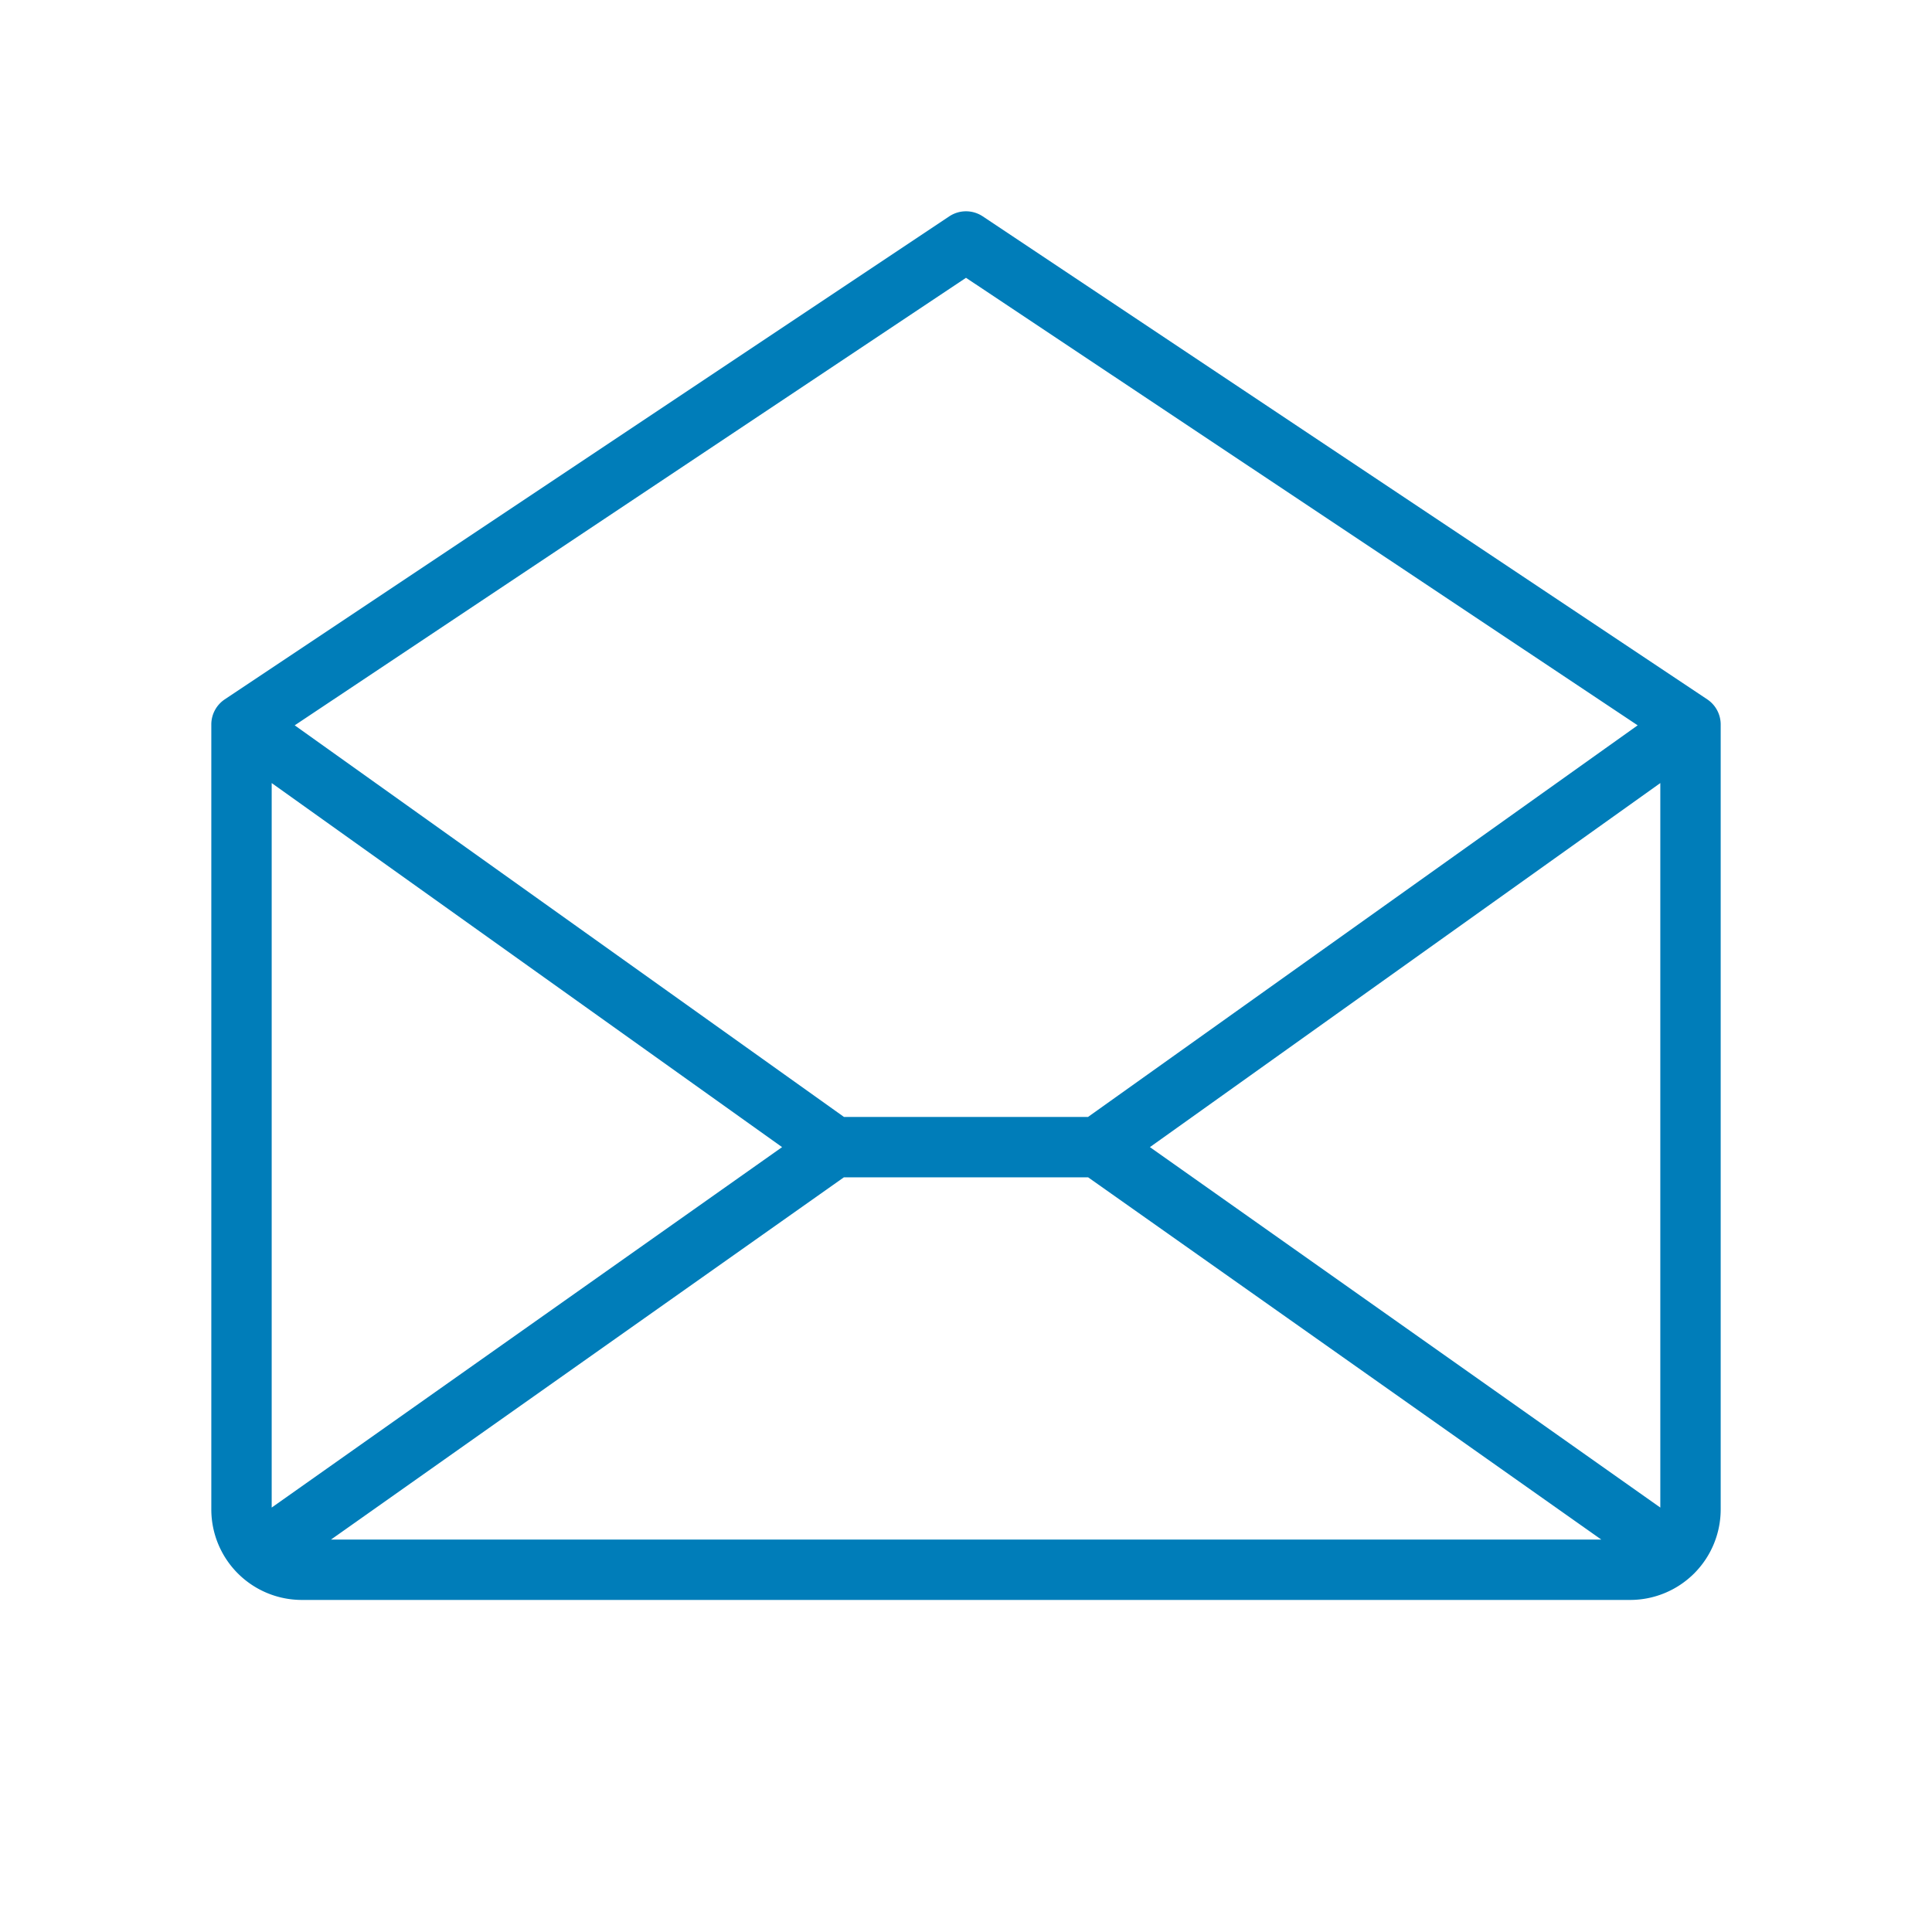 <svg xmlns="http://www.w3.org/2000/svg" width="32" height="32" fill="#007db9" viewBox="0 0 256 256"><path d="M226.22,92.67l-96-64a4,4,0,0,0-4.44,0l-96,64A4,4,0,0,0,28,96V200a12,12,0,0,0,12,12H216a12,12,0,0,0,12-12V96A4,4,0,0,0,226.22,92.67ZM103.63,152,36,199.76v-96Zm8.19,4h32.36l68,48H43.86Zm40.55-4L220,103.76v96ZM128,36.81,217,96.11,144.17,148H111.83L39.05,96.11Z"></path></svg>